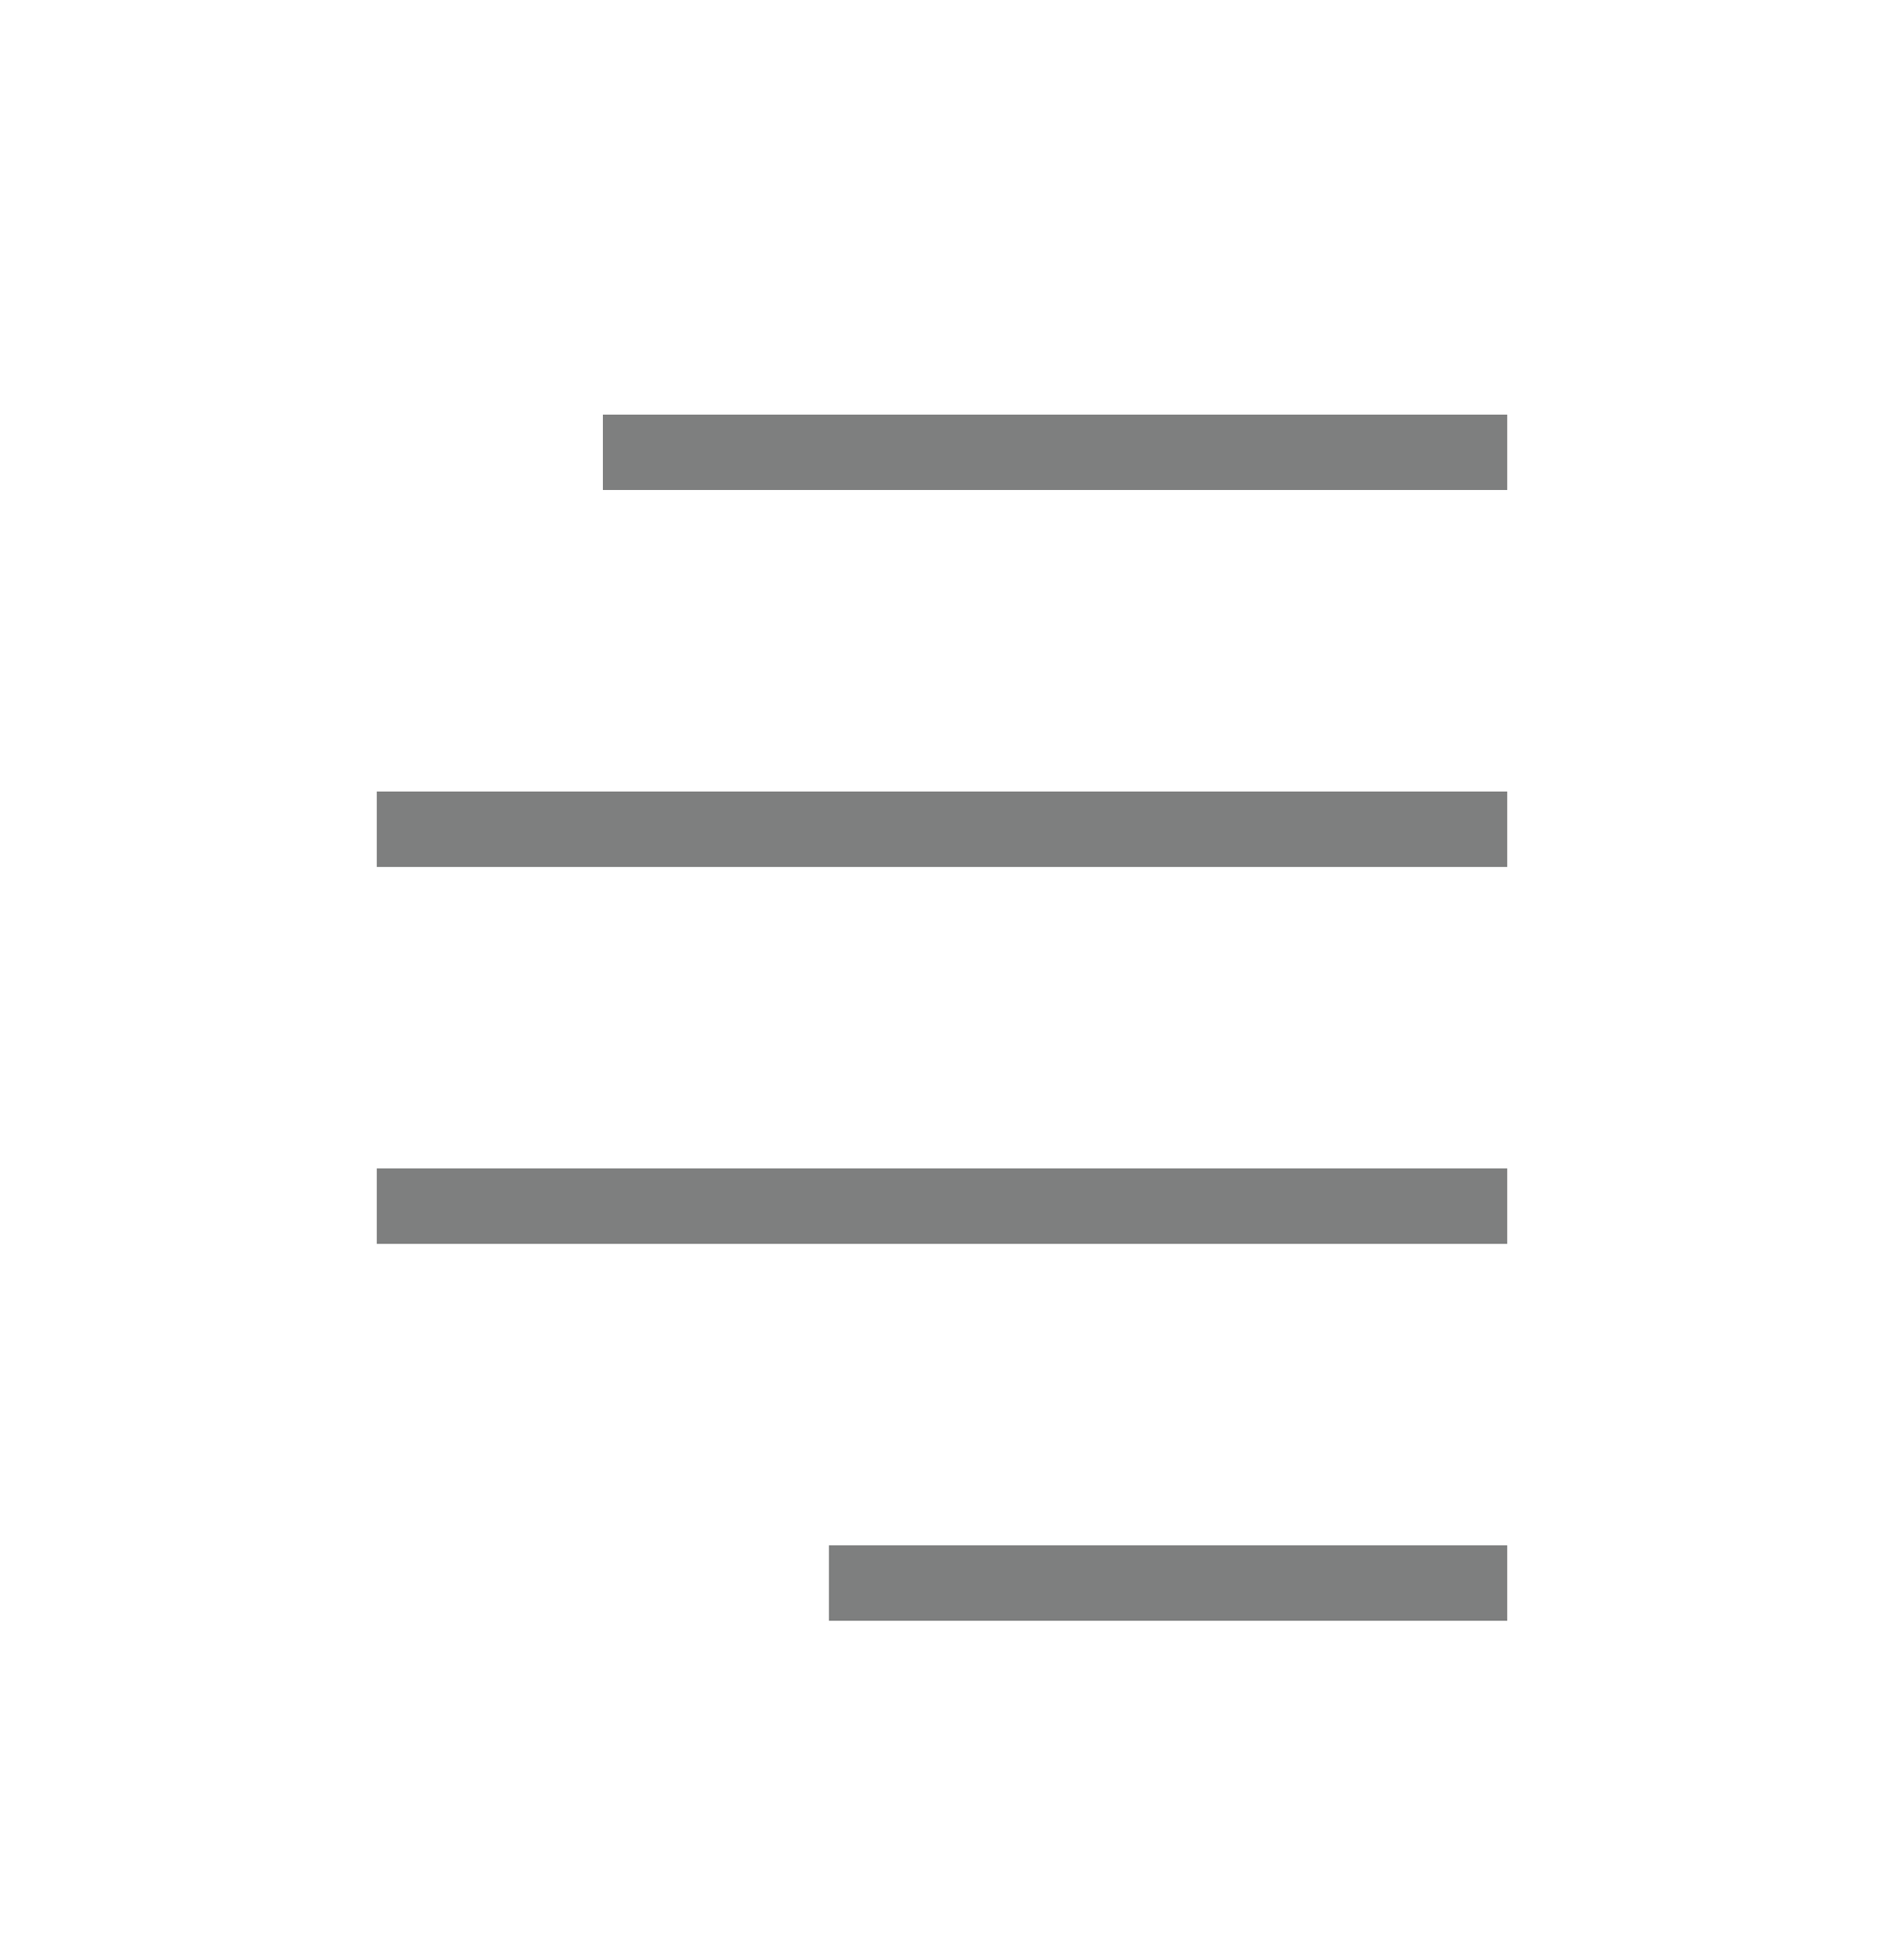 <svg width="25" height="26" viewBox="0 0 25 26" version="1.1" xmlns="http://www.w3.org/2000/svg" xmlns:xlink="http://www.w3.org/1999/xlink">
<title>Article</title>
<desc>Created using Figma</desc>
<g id="Canvas" transform="translate(1076 -259)">
<g id="Article">
<g id="Vector 20">
<use xlink:href="#path0_stroke" transform="translate(-1071 265)" fill="#7E7F7F"/>
</g>
</g>
</g>
<defs>
<path id="path0_stroke" d="M 3 0.5L 15 0.5L 15 -0.5L 3 -0.5L 3 0.5ZM 0 5.5L 15 5.5L 15 4.5L 0 4.5L 0 5.5ZM 6 15.5L 15 15.5L 15 14.5L 6 14.5L 6 15.5ZM 0 10.5L 15 10.5L 15 9.5L 0 9.5L 0 10.5Z"/>
</defs>
</svg>
